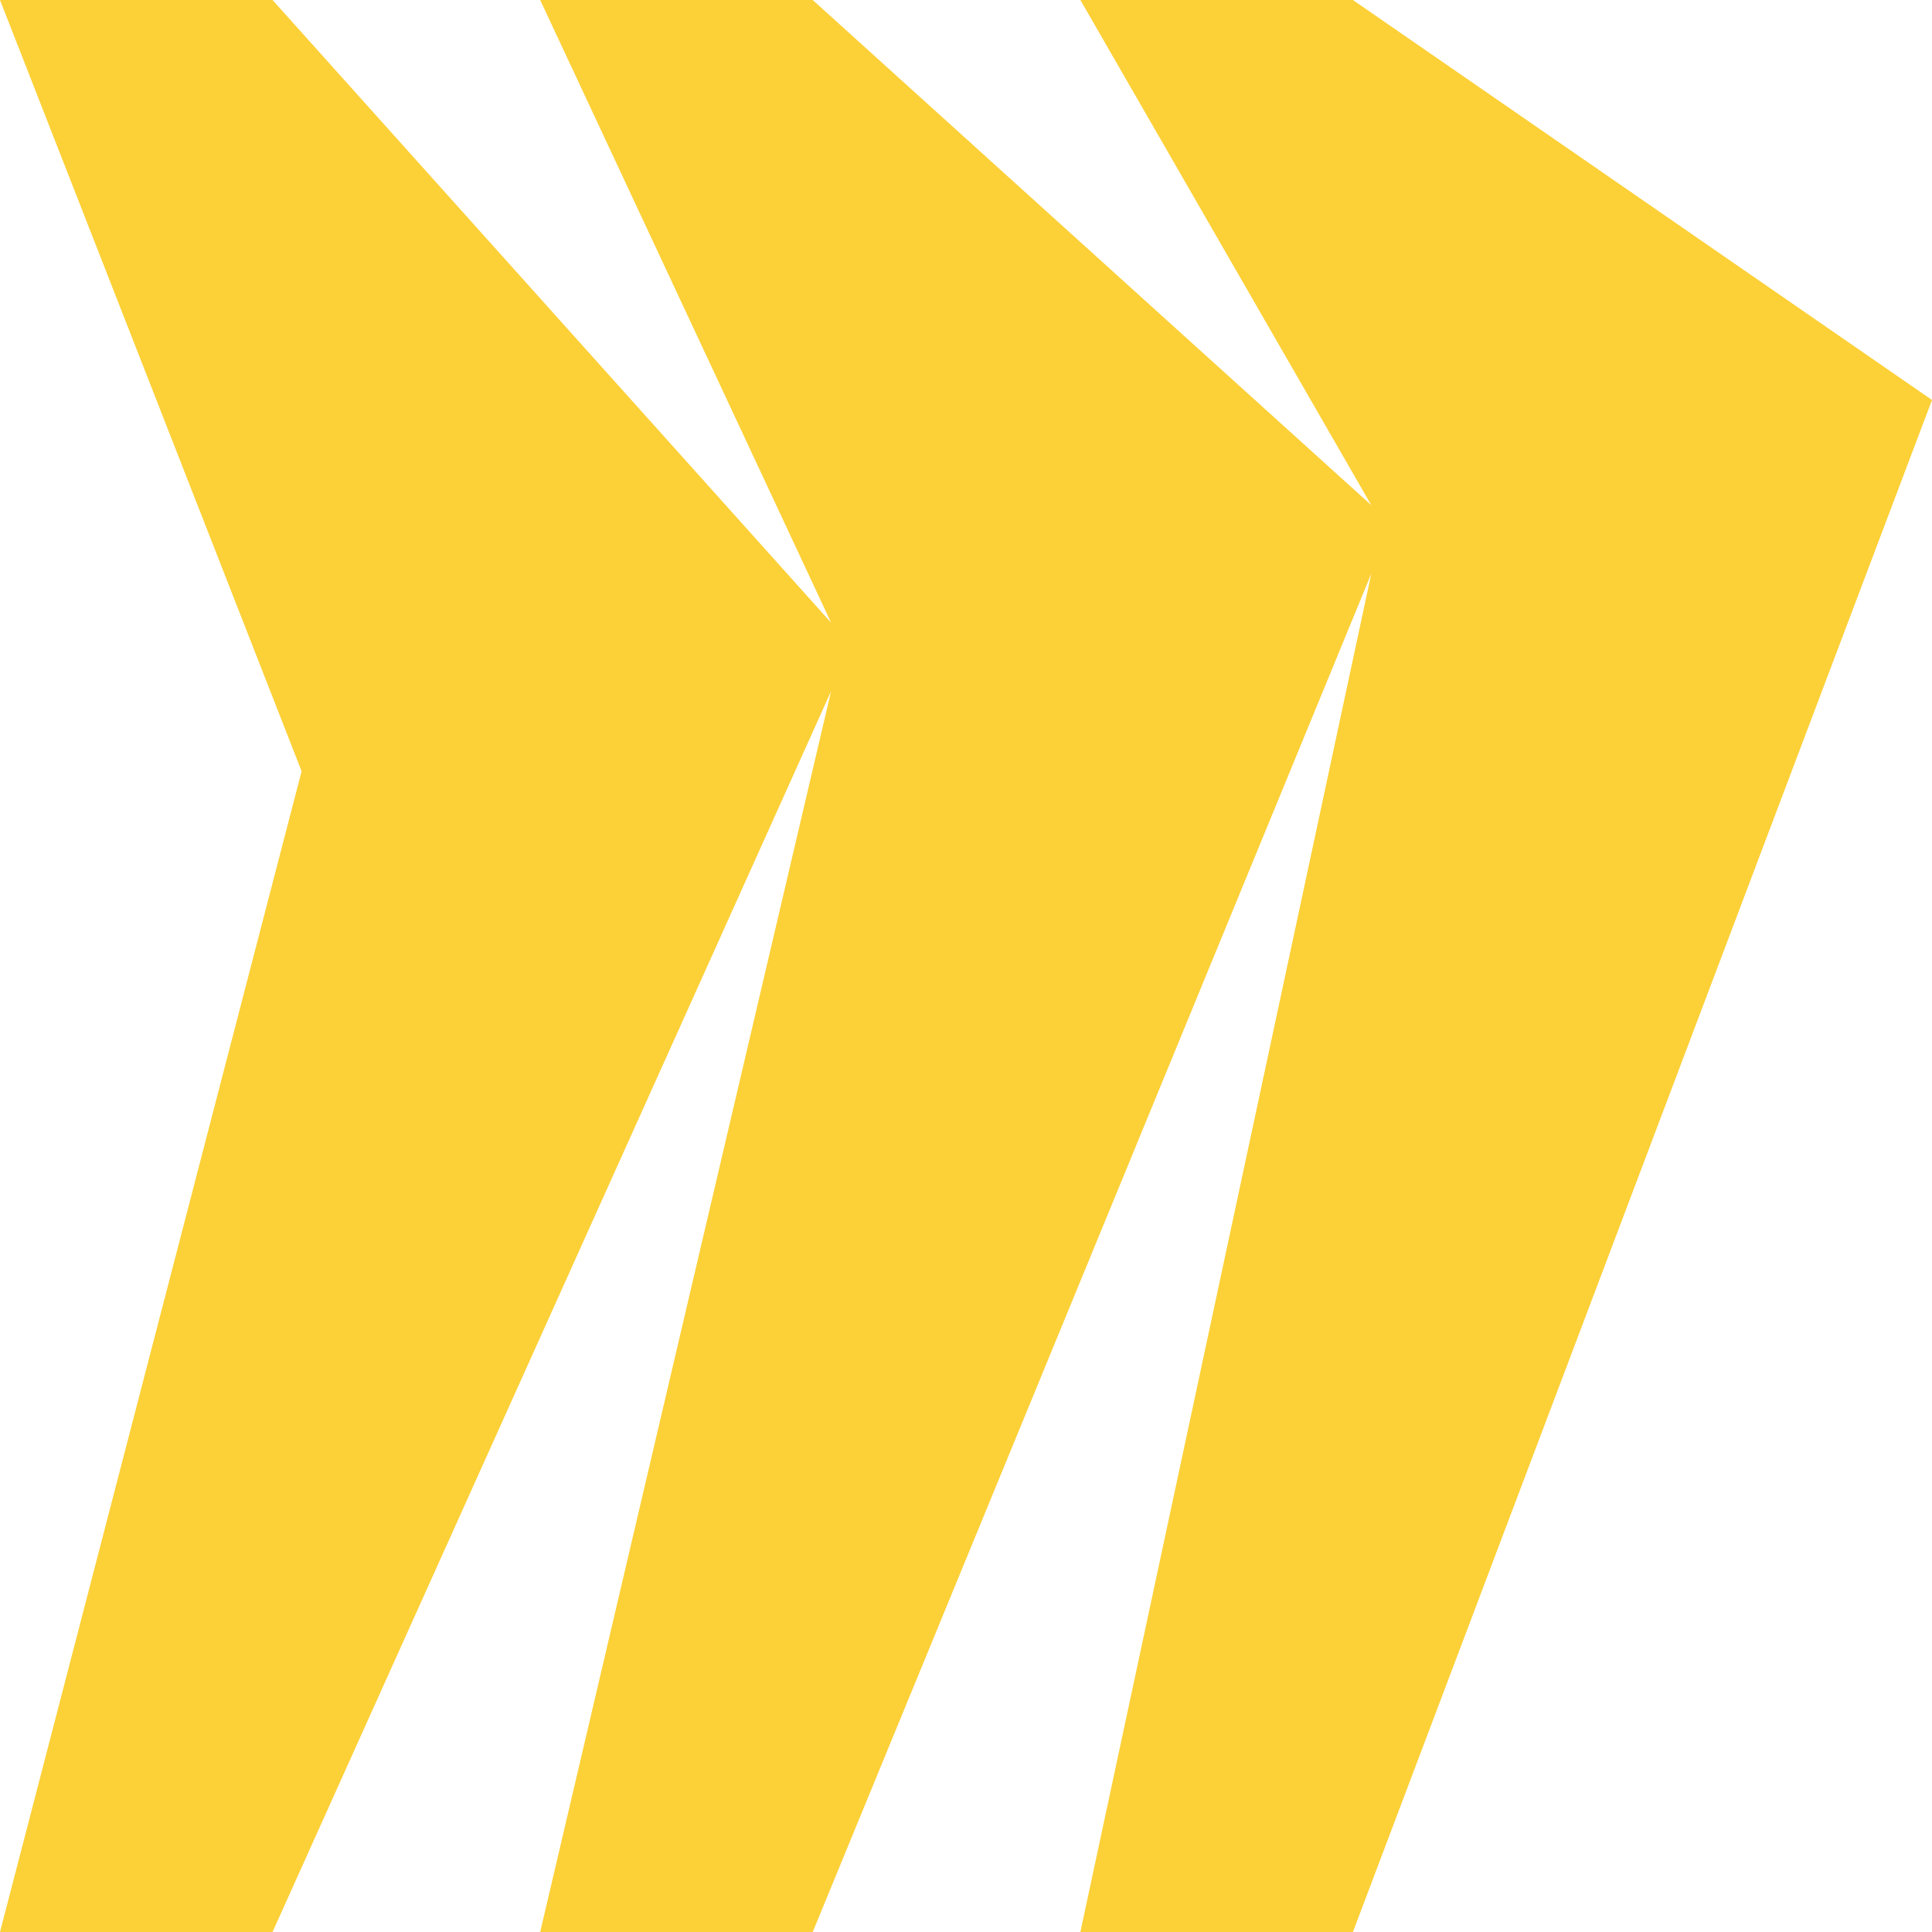 <svg xmlns="http://www.w3.org/2000/svg" width="144" height="144" fill="none"><path fill="#FCD037" fill-rule="evenodd" d="M102.208 42.756 60.575 144H40.262l21.683-92.485L20.313 144H0l22.48-86.516L0 0h20.313l41.632 46.41L40.262 0h20.313l41.633 37.653L80.525 0h20.313L144 29.813 100.838 144H80.525l21.683-101.244Z" clip-rule="evenodd"/></svg>